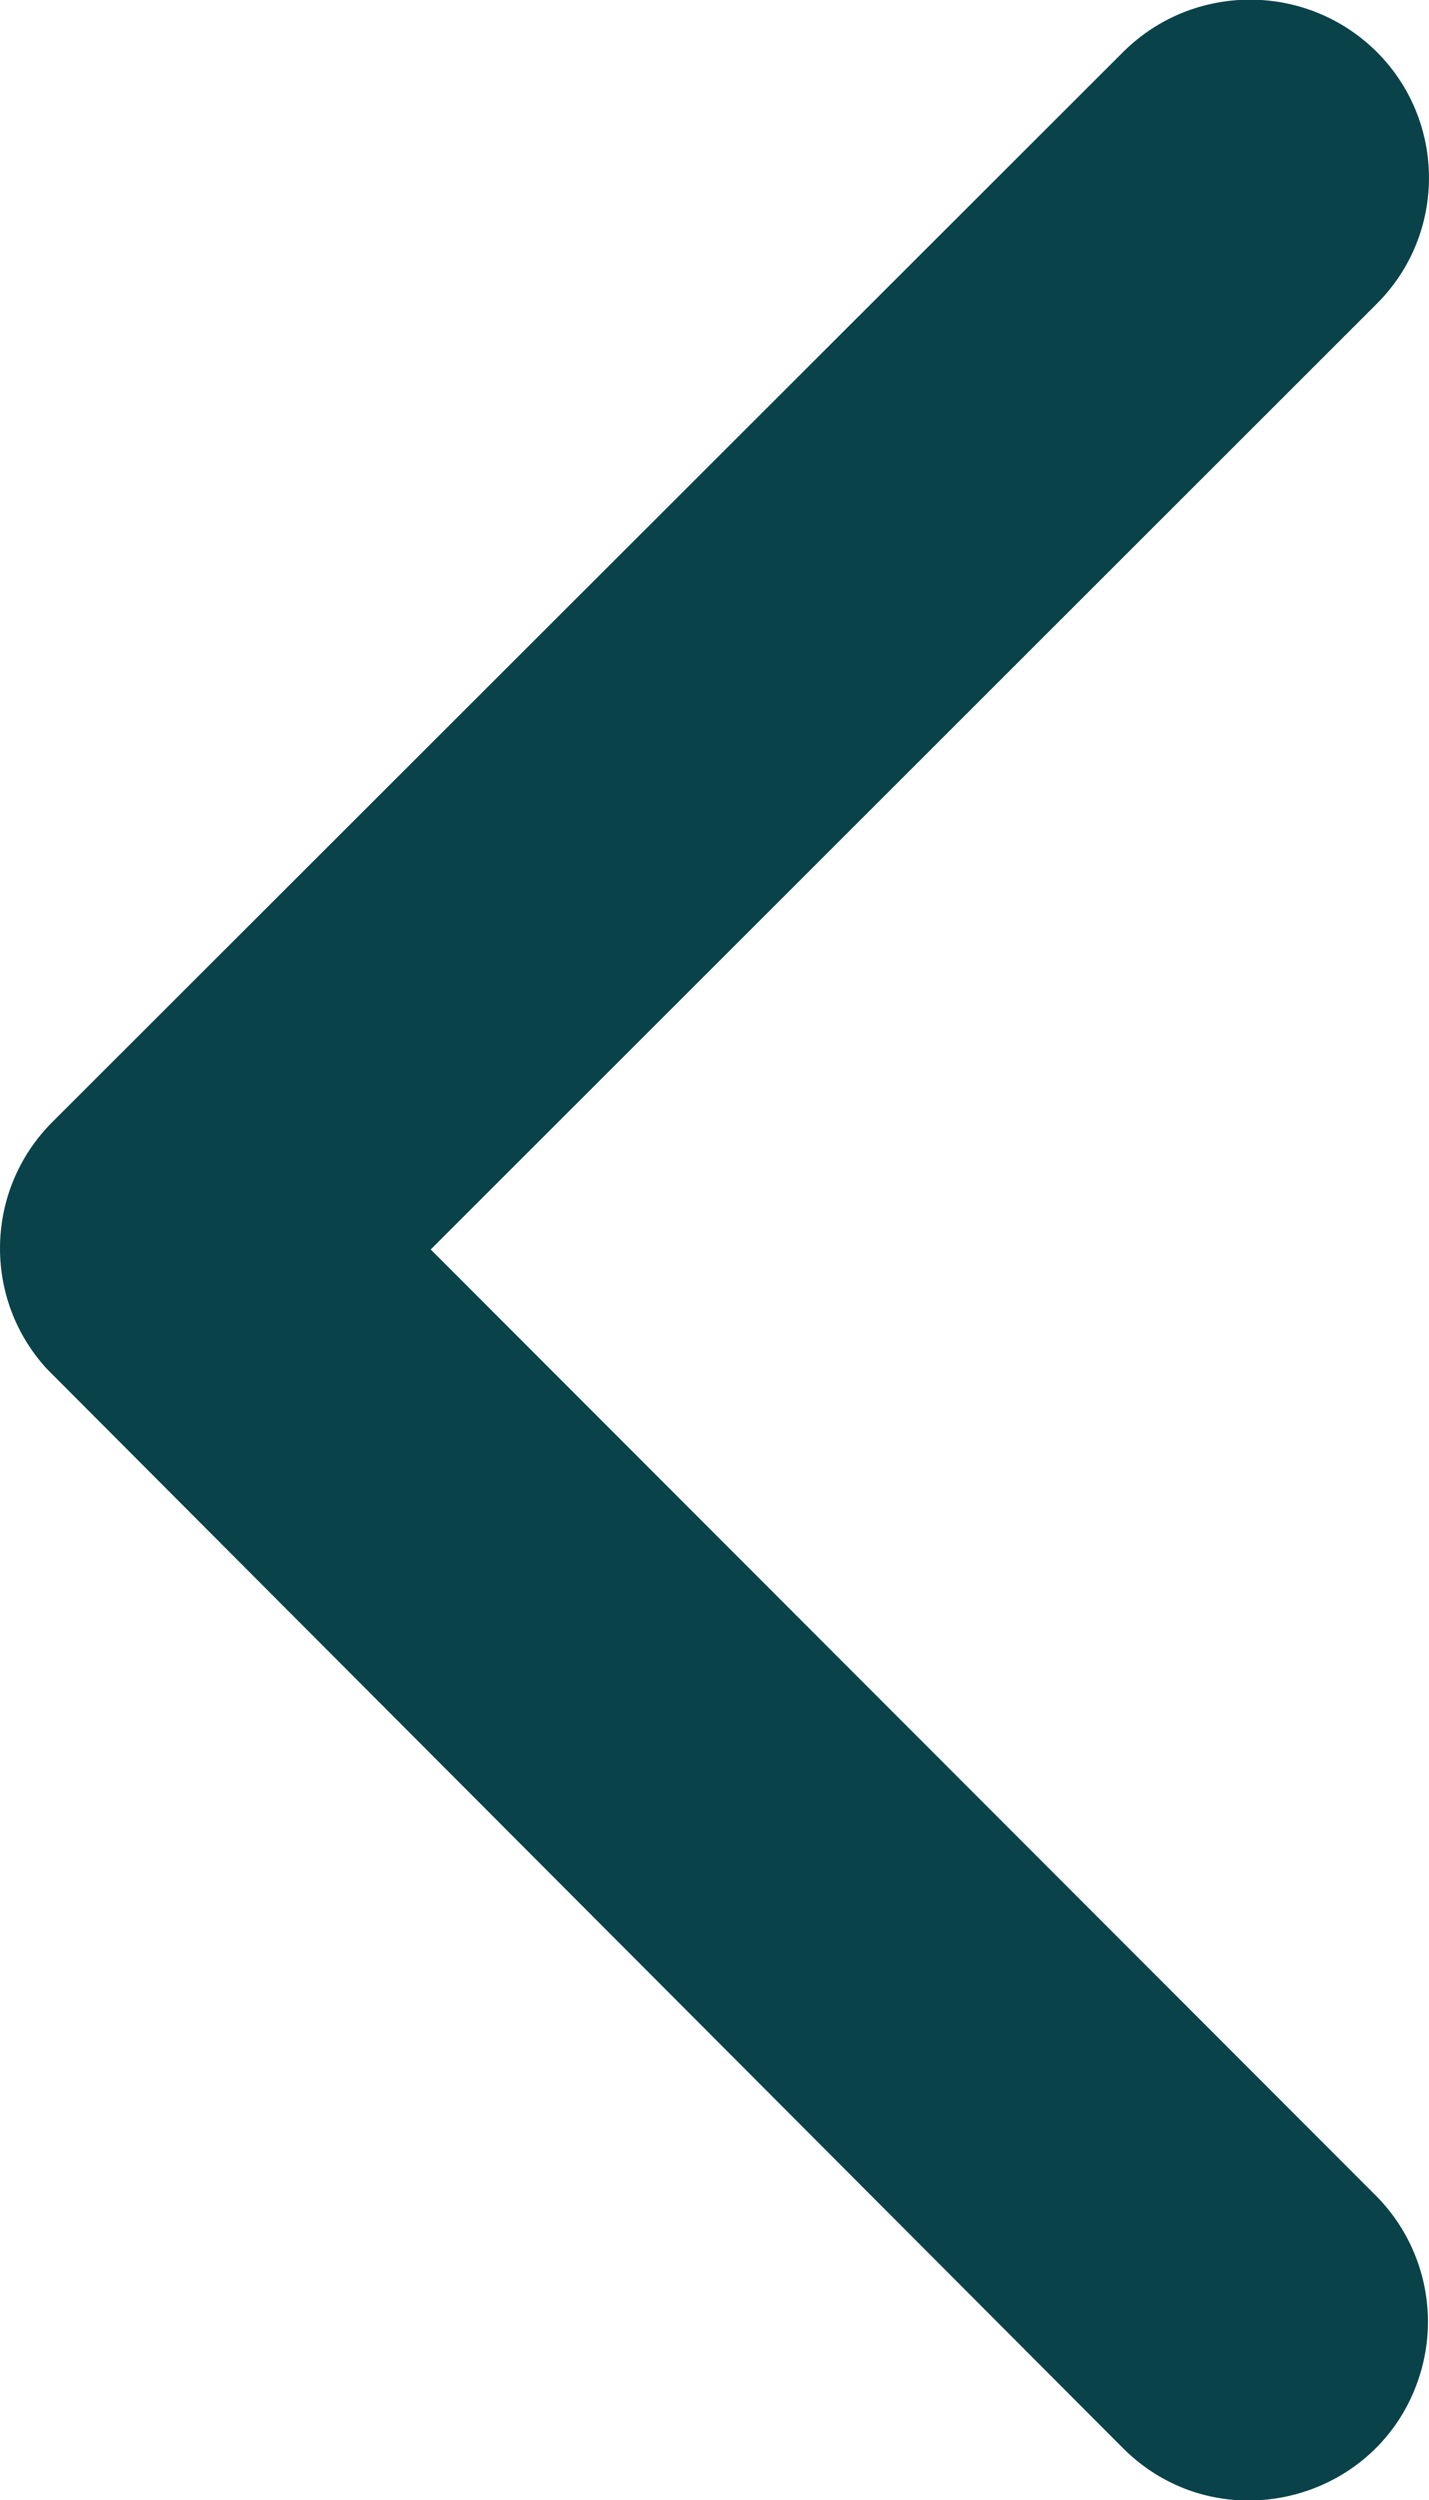 <?xml version="1.0" encoding="utf-8"?>
<svg width="13.503" height="23.616" viewBox="0 0 13.503 23.616" xmlns="http://www.w3.org/2000/svg">
  <defs/>
  <path id="Icon_ionic-ios-arrow-forward" data-name="Icon ionic-ios-arrow-forward" d="M 9.433 11.814 L 0.496 20.744 C -0.165 21.401 -0.165 22.471 0.496 23.128 C 1.158 23.783 2.225 23.783 2.887 23.128 L 13.012 13.014 C 13.647 12.376 13.669 11.351 13.061 10.687 L 2.894 0.494 C 1.976 -0.426 0.407 -0.008 0.068 1.247 C -0.089 1.829 0.077 2.451 0.503 2.878 L 9.433 11.814 Z" fill="#0a4249" style="transform-box: fill-box; transform-origin: 50% 50%;" transform="matrix(-1, 0, 0, -1, 0, 0)"/>
</svg>